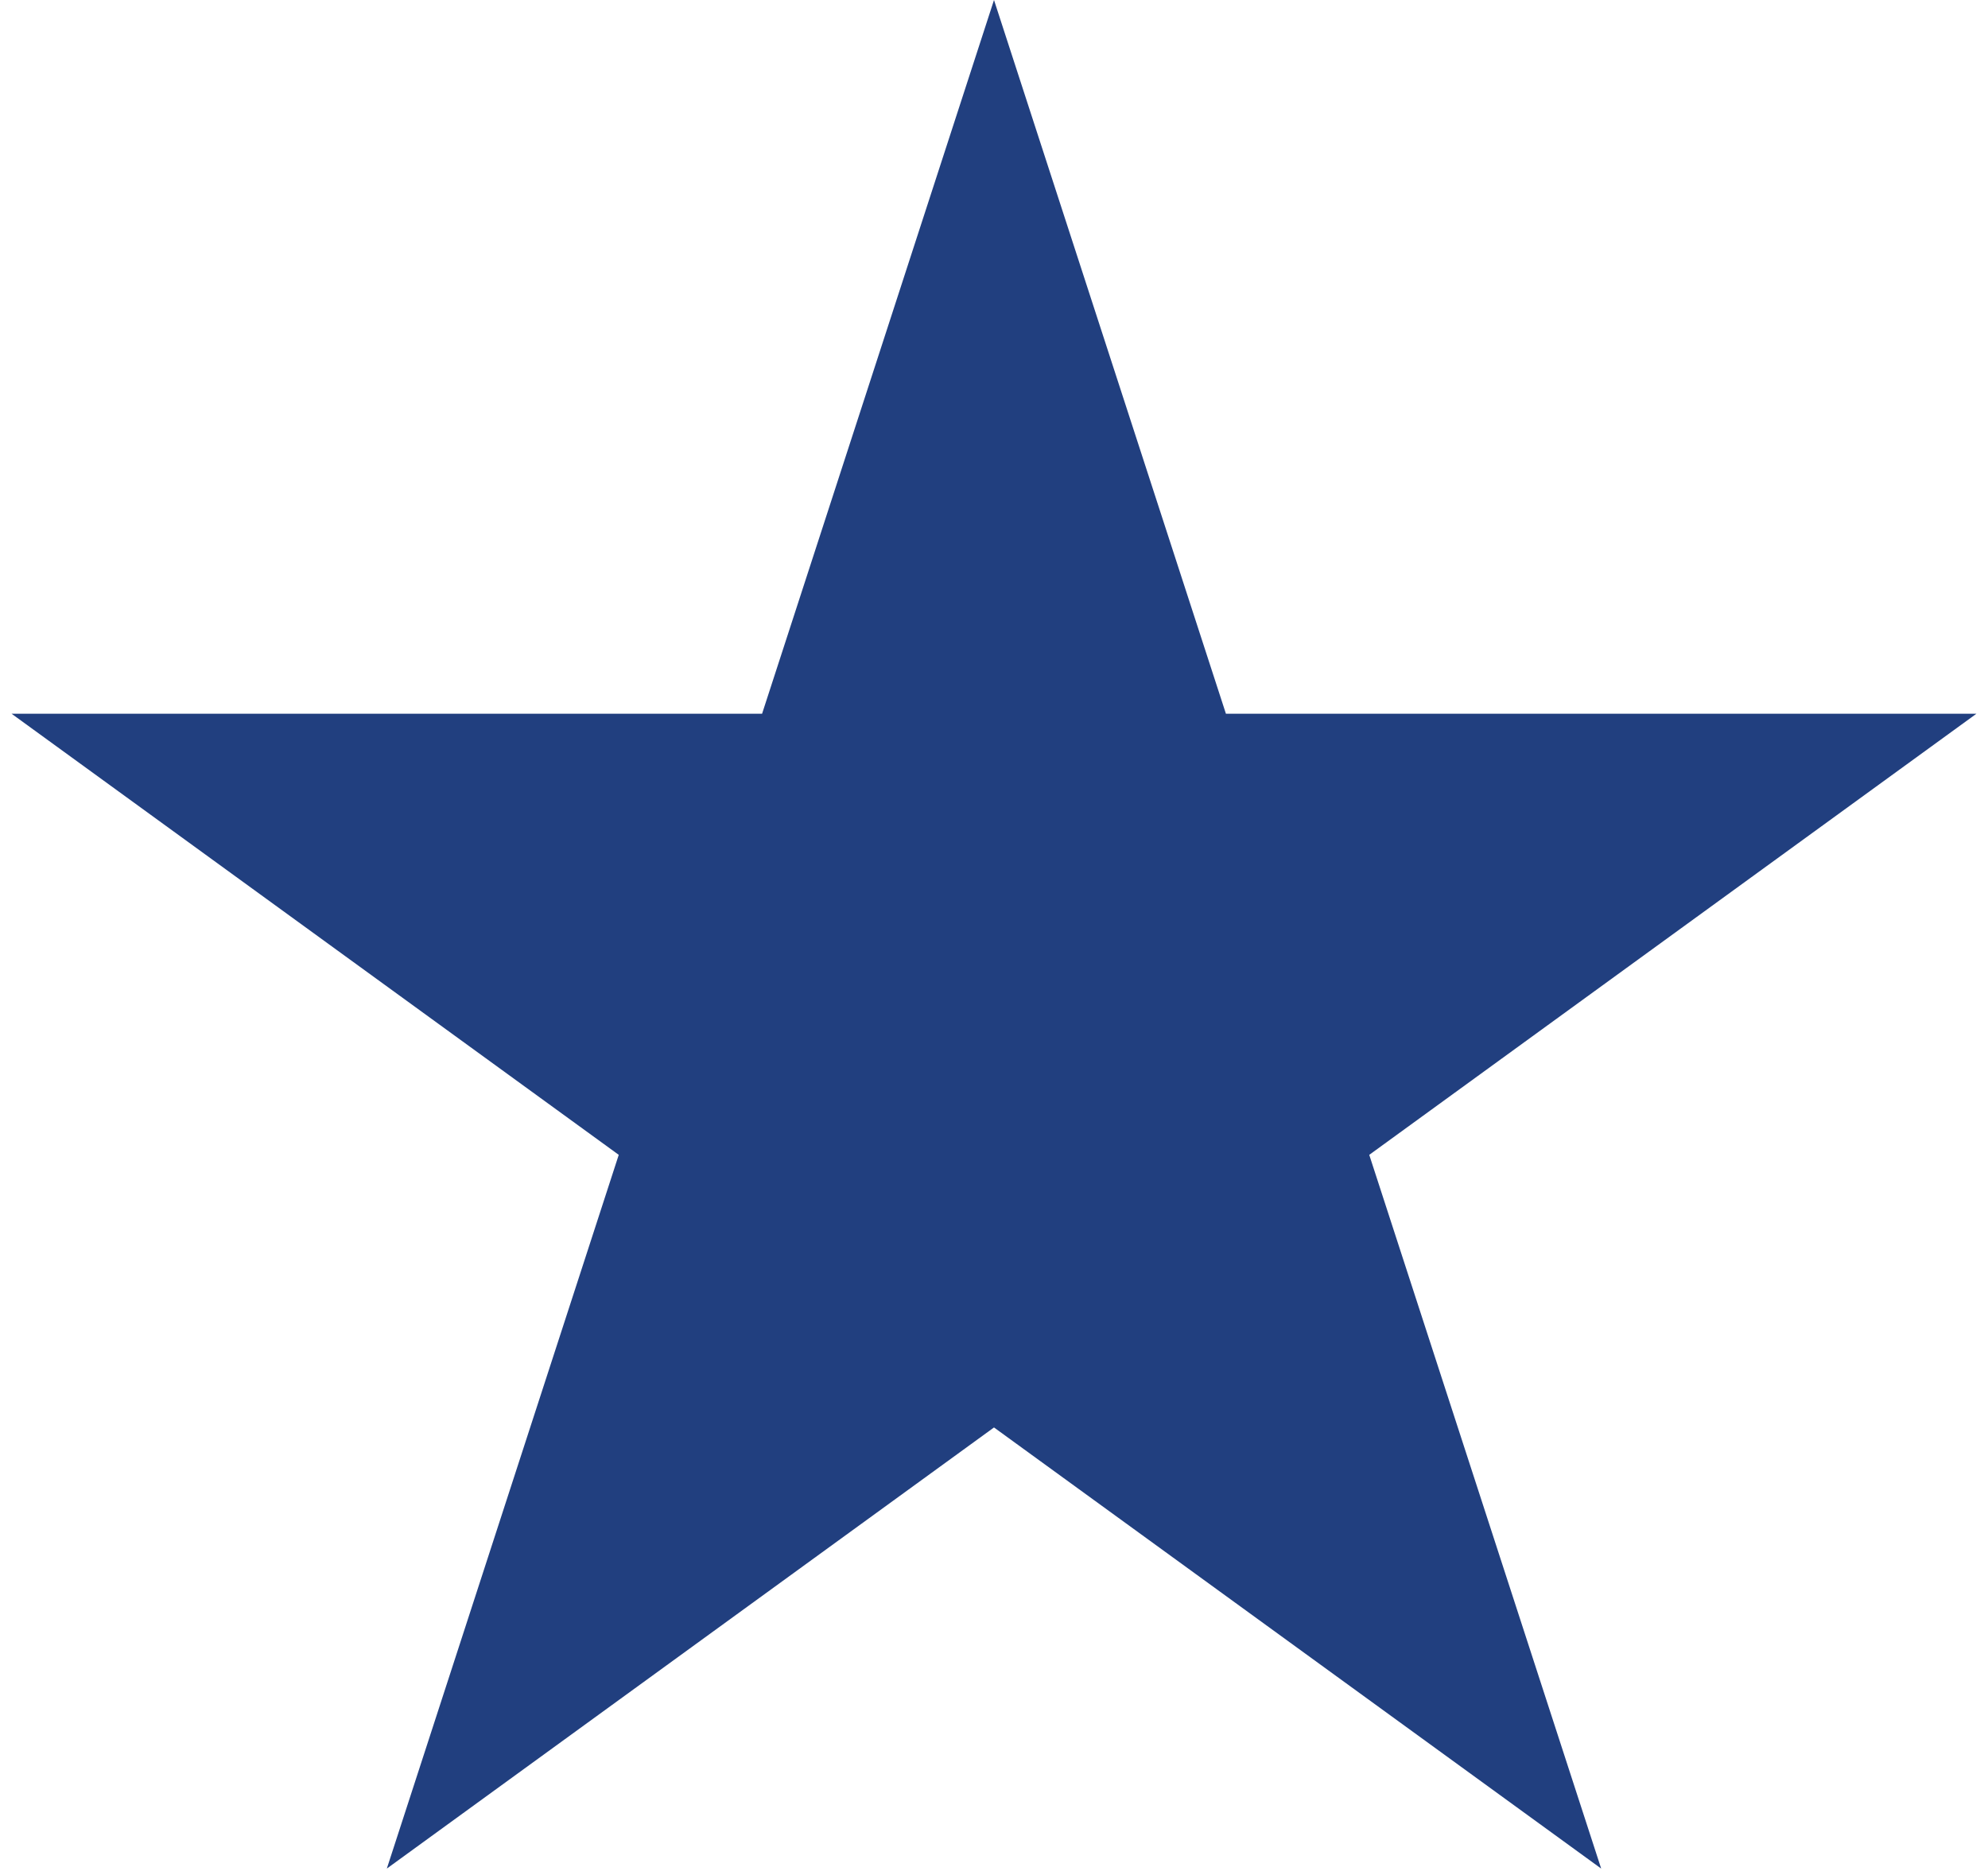 <svg width="153" height="144" viewBox="0 0 153 144" fill="none" xmlns="http://www.w3.org/2000/svg">
<path d="M76.5 0L94.349 54.933L152.109 54.933L105.38 88.884L123.229 143.817L76.5 109.866L29.771 143.817L47.62 88.884L0.891 54.933L58.651 54.933L76.5 0Z" fill="#213F7F"/>
</svg>

